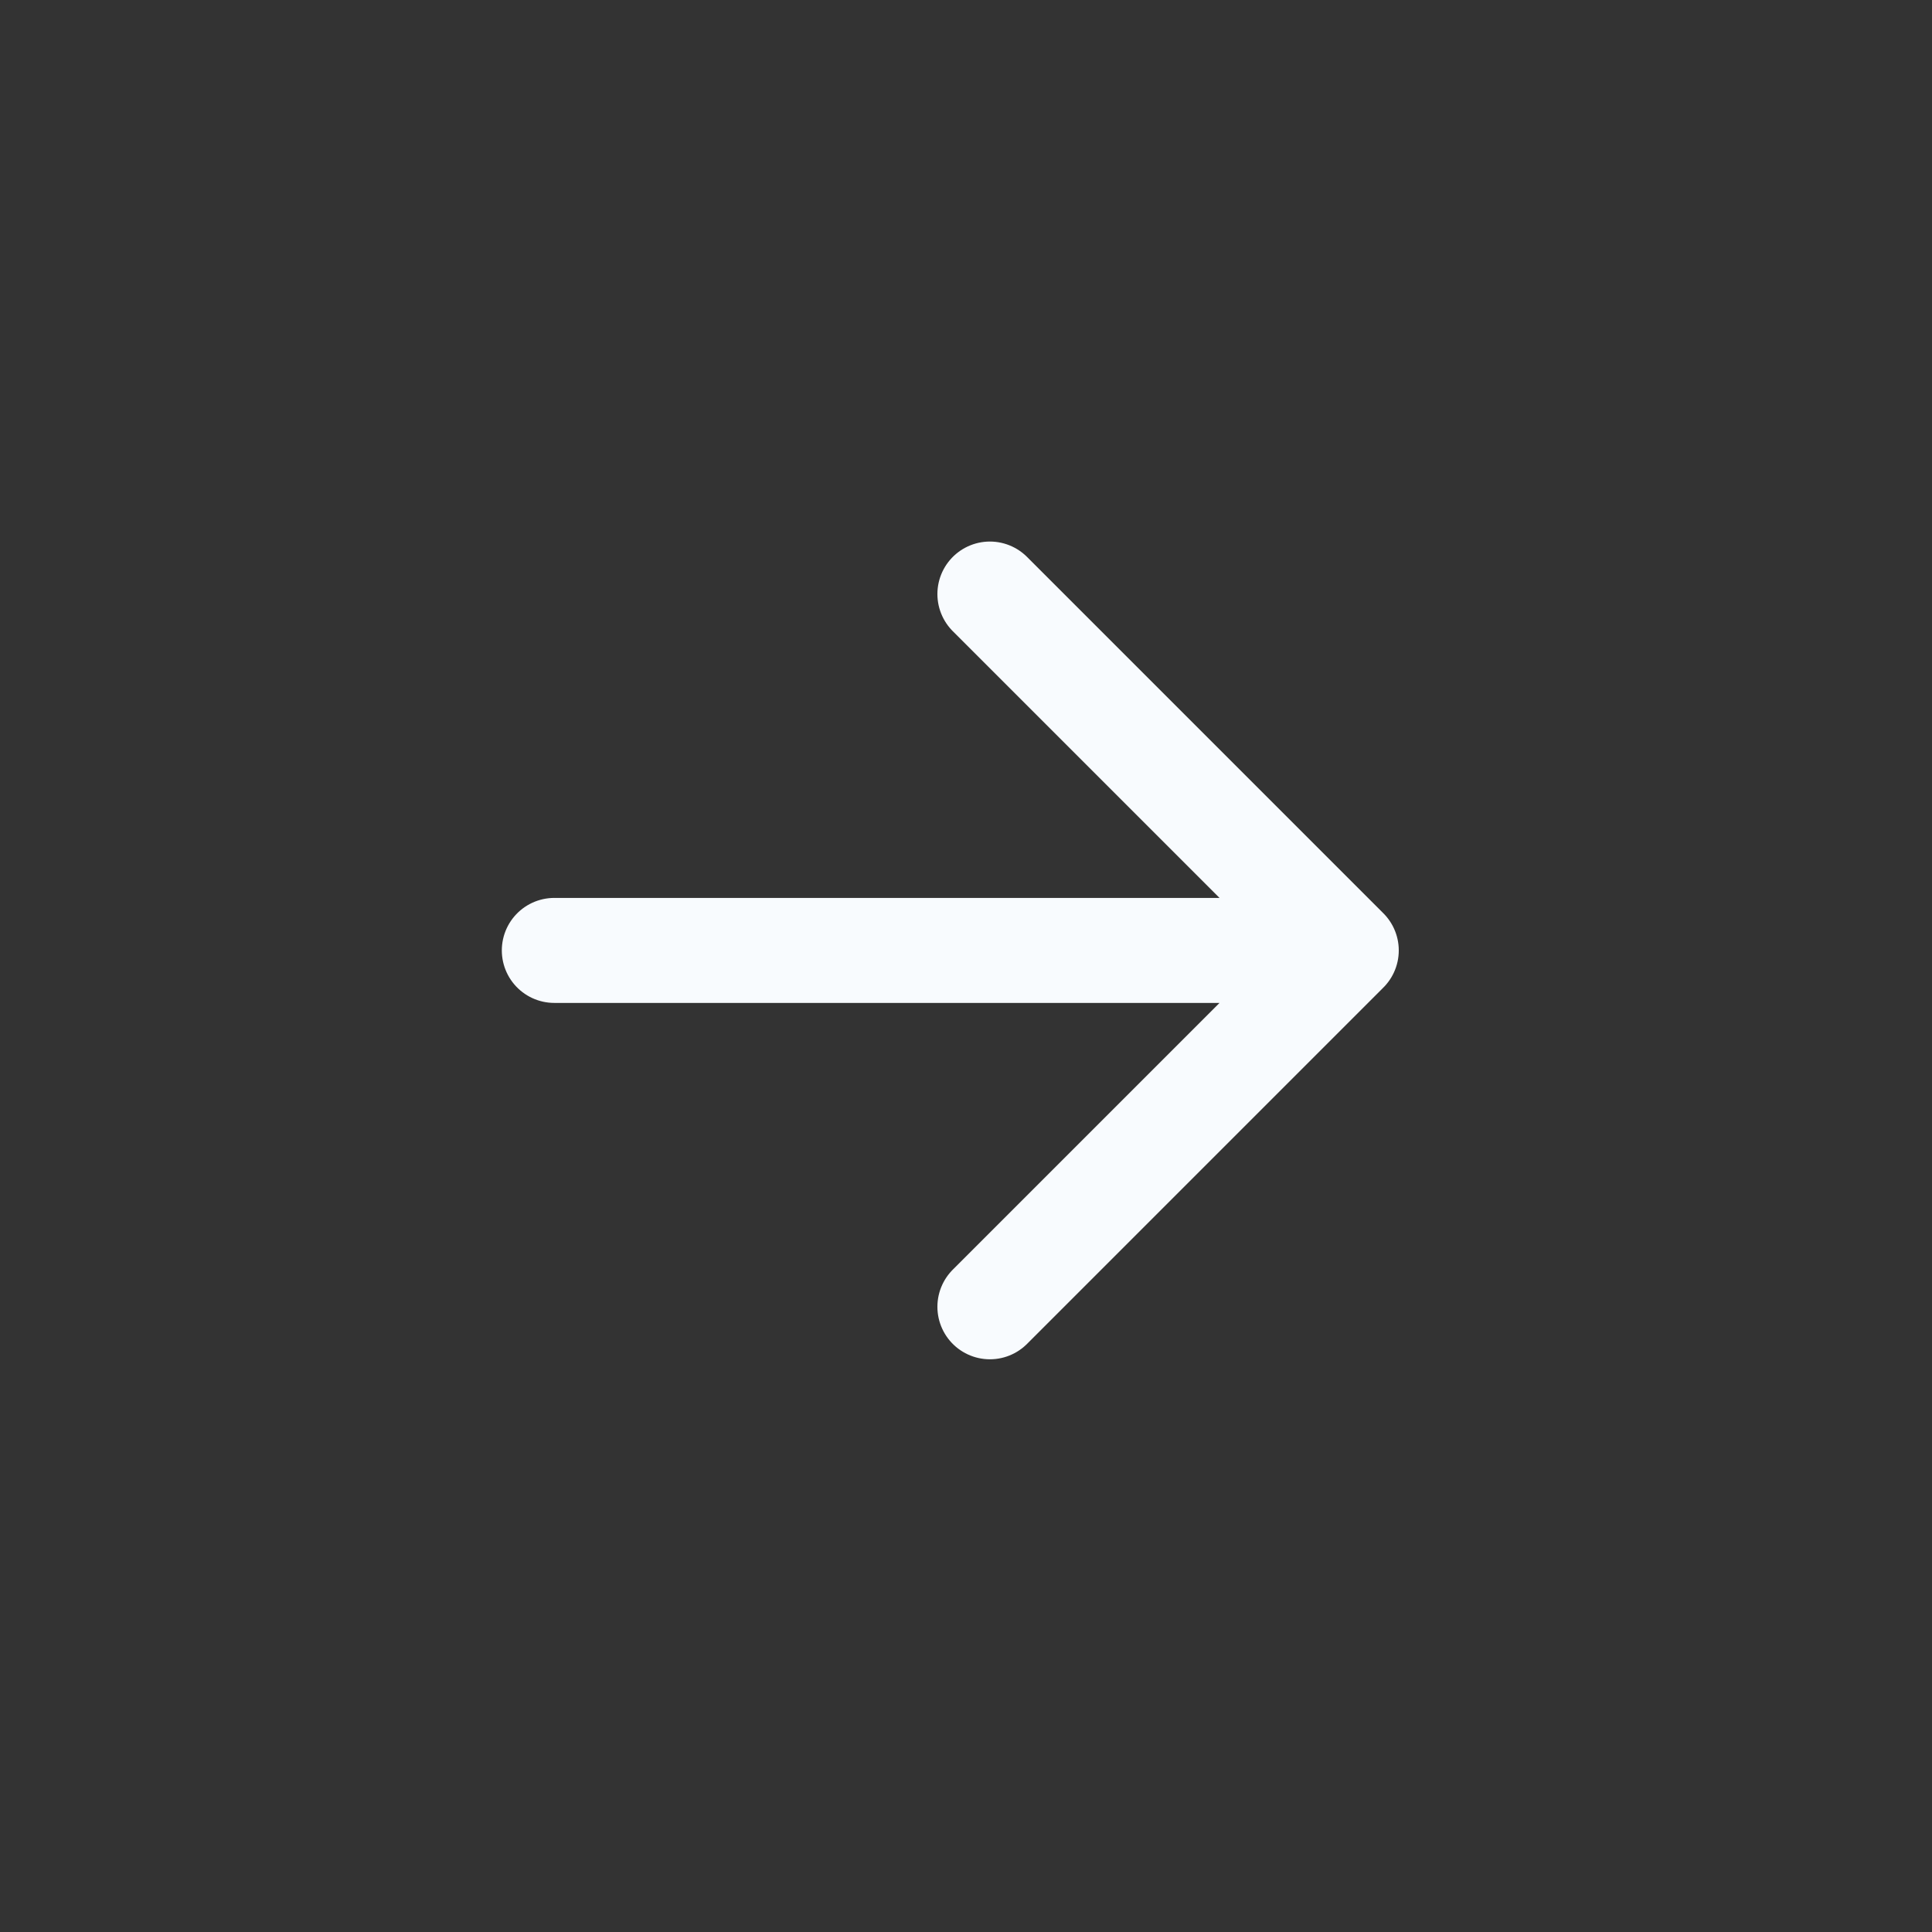 <svg width="46" height="46" viewBox="0 0 46 46" fill="none" xmlns="http://www.w3.org/2000/svg">
<rect x="0" y="0" width="46" height="46" fill="#333333" stroke="none"/>
<path d="M13.198 22.629H32.054M32.054 22.629L23.569 14.144M32.054 22.629L23.569 31.114" stroke="#F8FBFE" stroke-width="2.5" stroke-linecap="round" stroke-linejoin="round"/>
</svg>
